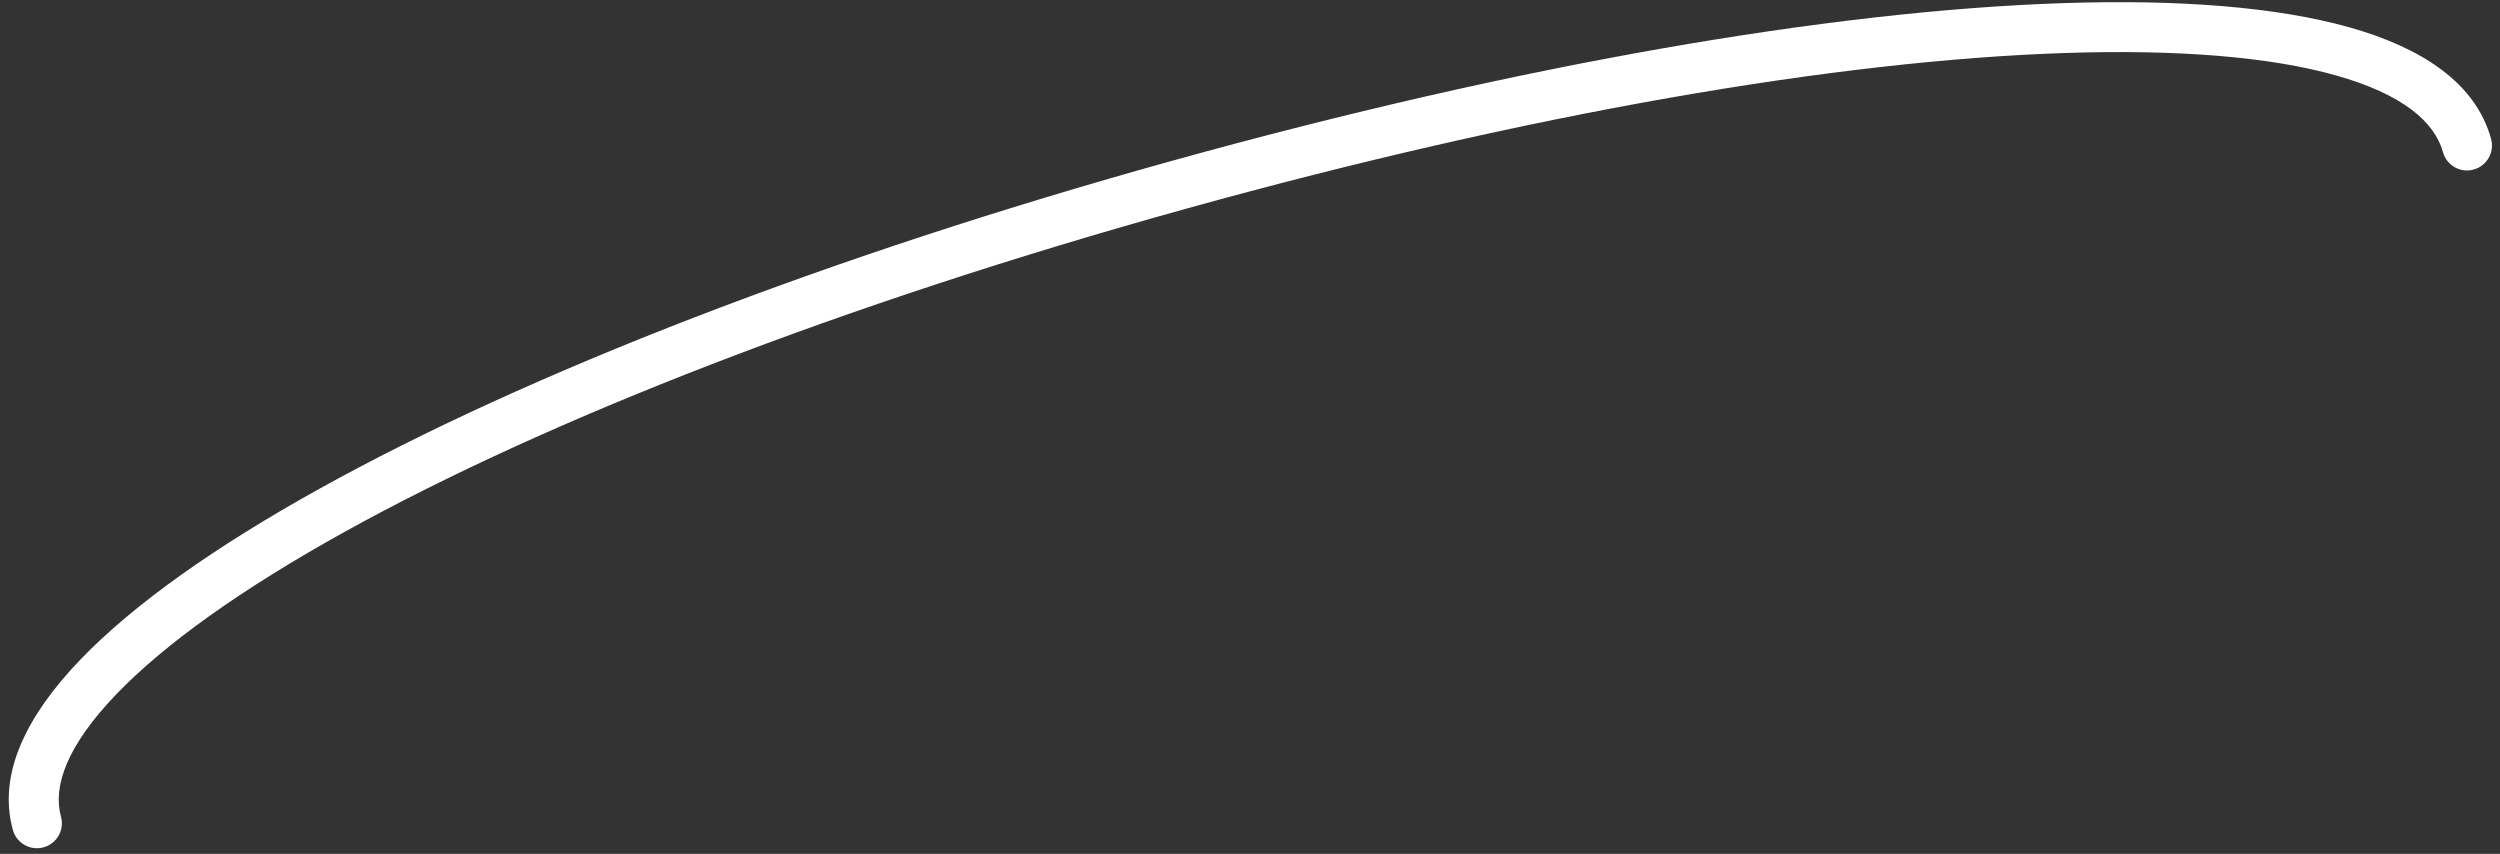<svg width="284" height="97" viewBox="0 0 284 97" fill="none" xmlns="http://www.w3.org/2000/svg">
    <rect x="0" y="0" width="284" height="97" fill="#333333" stroke="none"/>
    <path fill-rule="evenodd" clip-rule="evenodd" d="M234.564 6.021C208.781 6.871 173.818 12.863 134.764 23.703C95.716 34.541 62.126 47.669 39.044 60.477C27.482 66.892 18.71 73.144 13.201 78.879C7.572 84.738 5.984 89.357 6.927 92.77C7.344 94.279 6.459 95.84 4.95 96.257C3.441 96.674 1.879 95.788 1.462 94.279C-0.322 87.818 3.158 81.149 9.112 74.951C15.186 68.629 24.515 62.055 36.293 55.52C59.889 42.426 93.932 29.152 133.248 18.24C172.559 7.329 207.992 1.225 234.377 0.355C247.547 -0.079 258.642 0.783 266.889 3.105C275.002 5.389 281.212 9.352 282.986 15.775C283.402 17.284 282.517 18.845 281.008 19.262C279.499 19.679 277.938 18.794 277.521 17.285C276.568 13.833 272.928 10.695 265.353 8.562C257.912 6.467 247.479 5.595 234.564 6.021Z" fill="white"/>
</svg>
